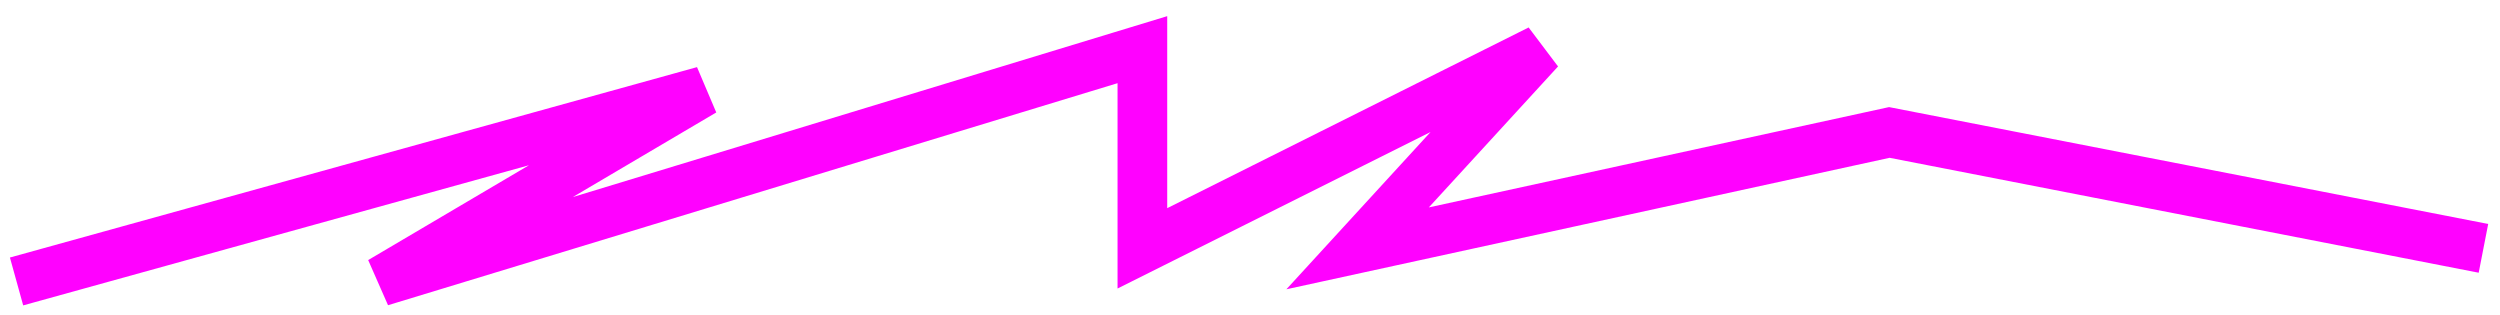 <?xml version="1.0" encoding="UTF-8"?> <svg xmlns="http://www.w3.org/2000/svg" width="151" height="19" viewBox="0 0 151 19" fill="none"><path d="M1 17L42.5 5.5L23 17L69 3V15L93 3L82 15L114.116 8L150 15" stroke="#FF01FF" stroke-width="3"></path></svg> 